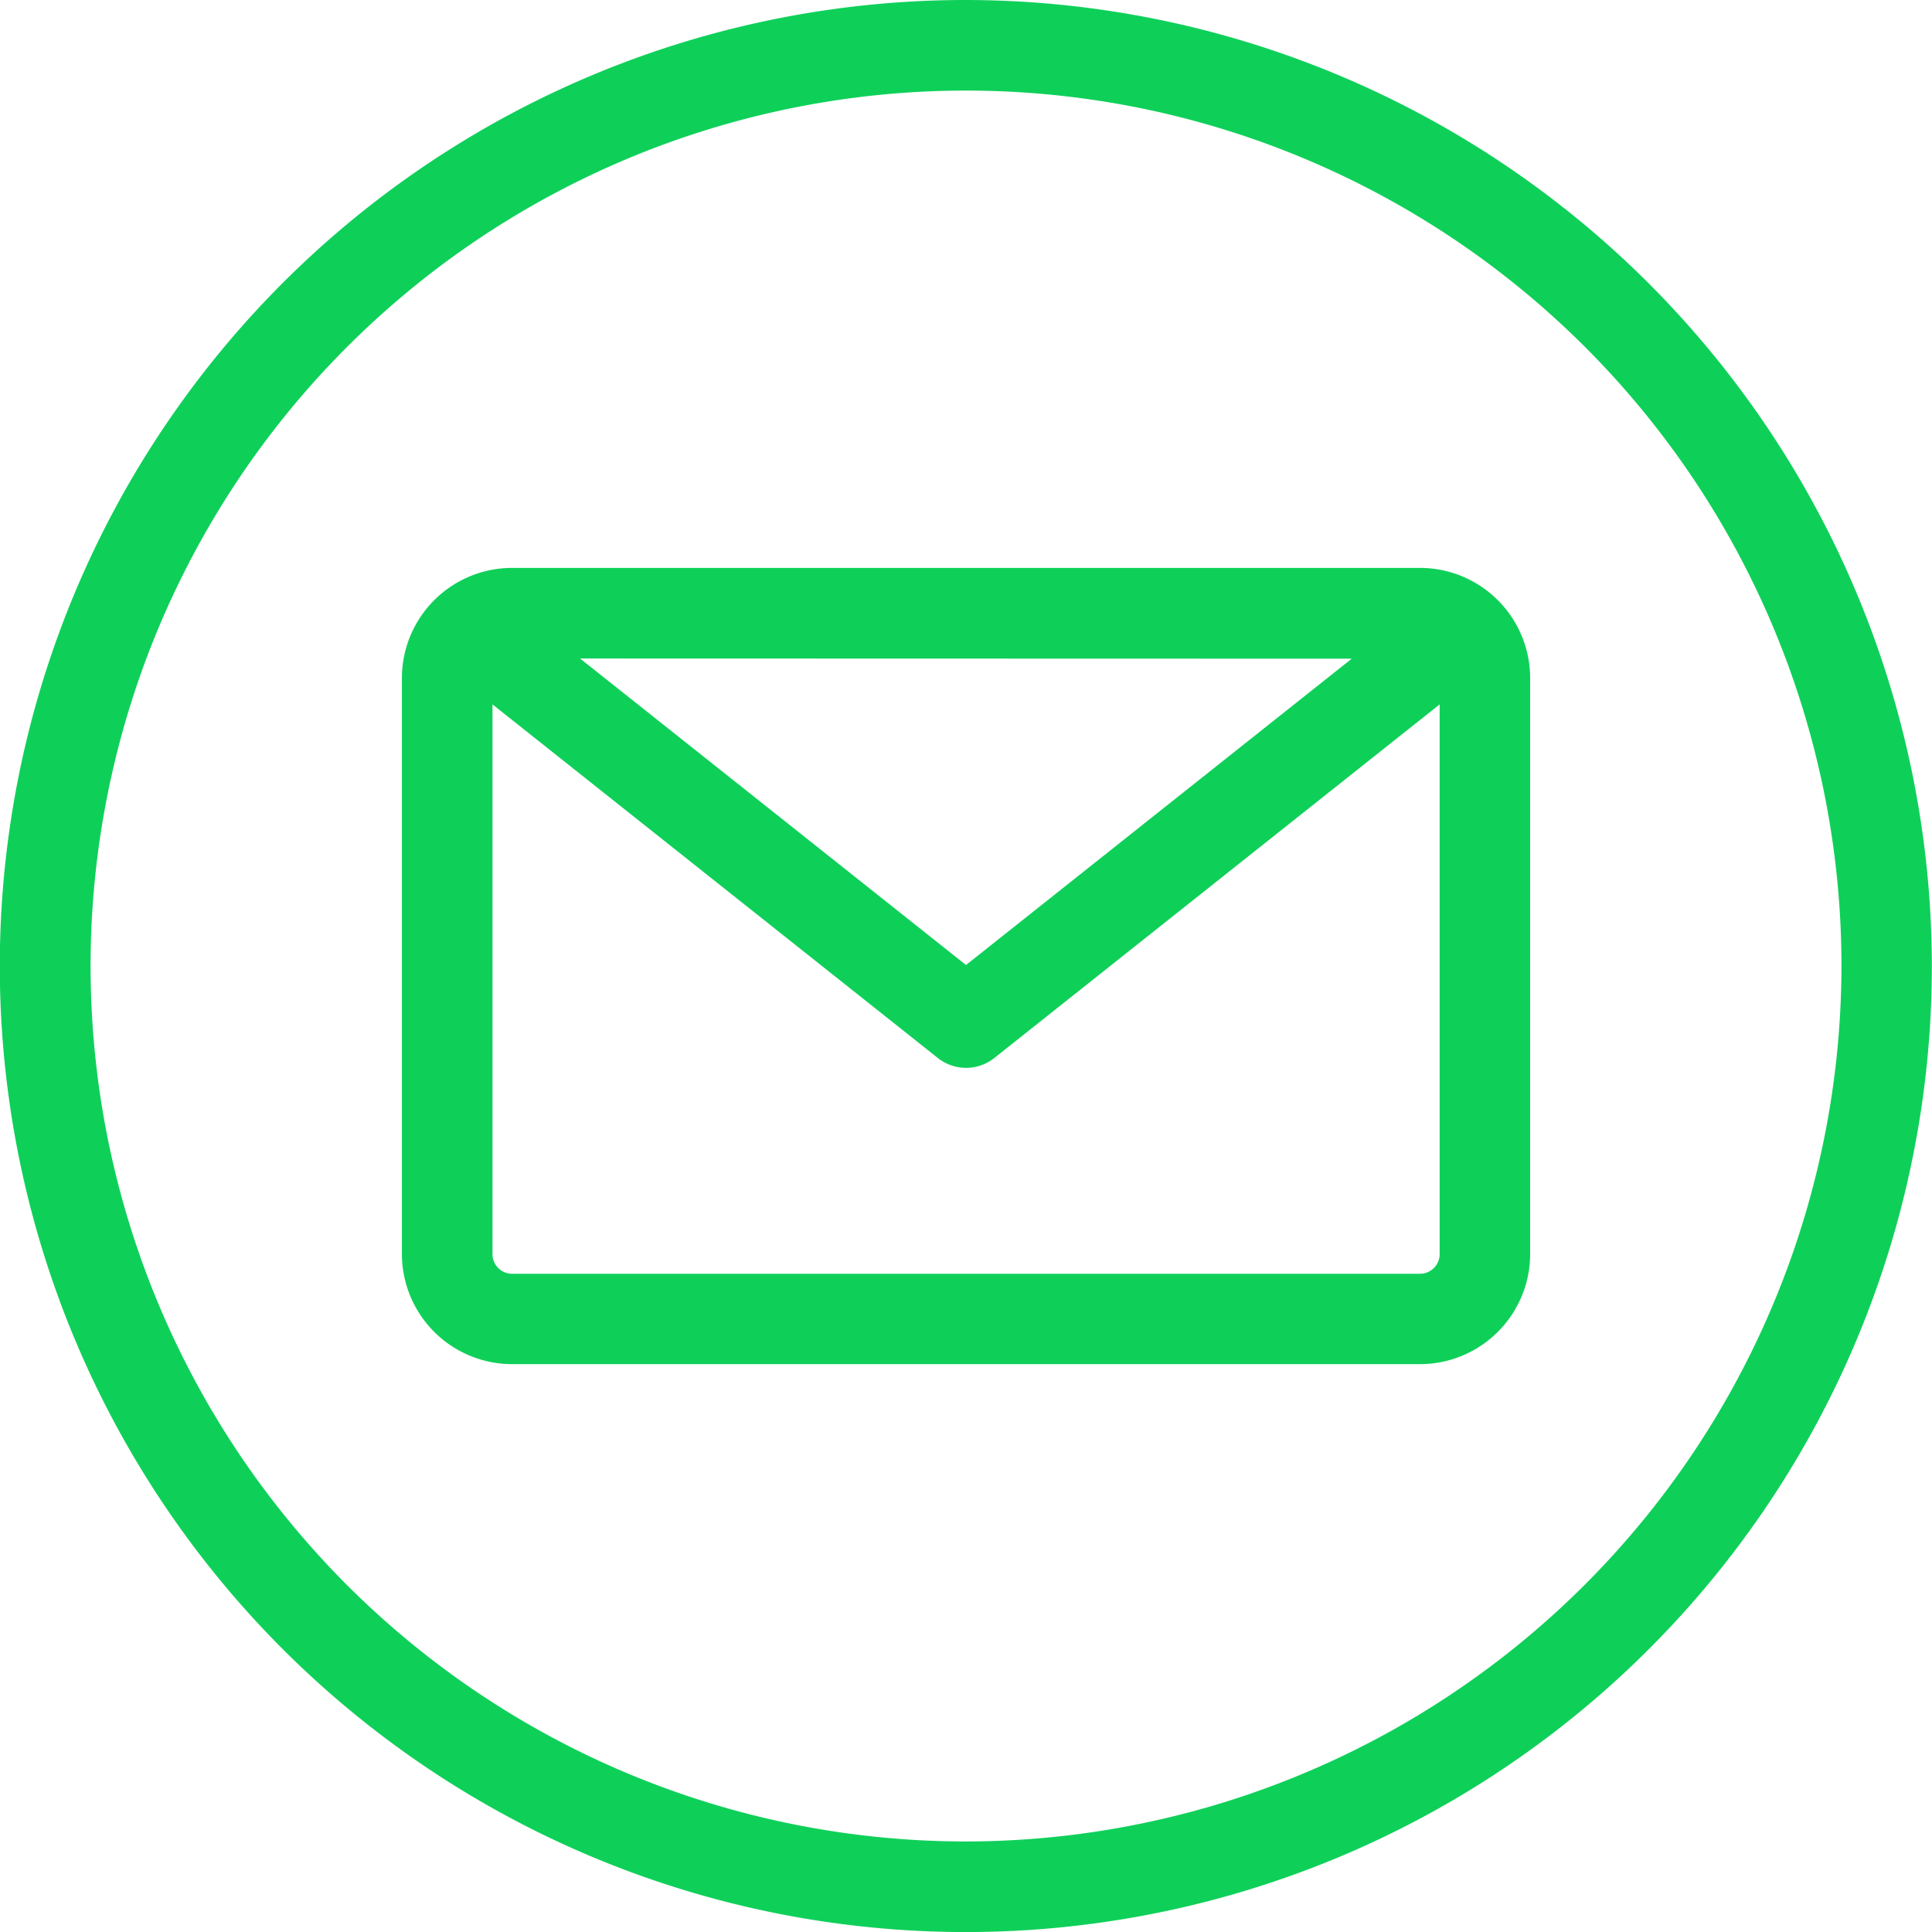 <svg xmlns="http://www.w3.org/2000/svg" width="38.303" height="38.304" viewBox="0 0 38.303 38.304">
  <defs>
    <style>
      .cls-1 {
        fill: #0ed059;
      }
    </style>
  </defs>
  <path id="email" class="cls-1" d="M19.152,0A19.152,19.152,0,1,0,38.3,19.152,19.173,19.173,0,0,0,19.152,0Zm0,36.508A17.356,17.356,0,1,1,36.508,19.152,17.376,17.376,0,0,1,19.152,36.508Zm9-25.249h-18a2.186,2.186,0,0,0-2.184,2.184V24.861a2.186,2.186,0,0,0,2.184,2.184h18a2.186,2.186,0,0,0,2.184-2.184V13.443a2.186,2.186,0,0,0-2.184-2.184Zm-1.353,1.8-7.647,6.073L11.5,13.055Zm1.353,12.194h-18a.389.389,0,0,1-.388-.388v-10.9l8.831,7.012a.9.9,0,0,0,1.116,0l8.831-7.012v10.9a.389.389,0,0,1-.388.388Z"/>
</svg>
